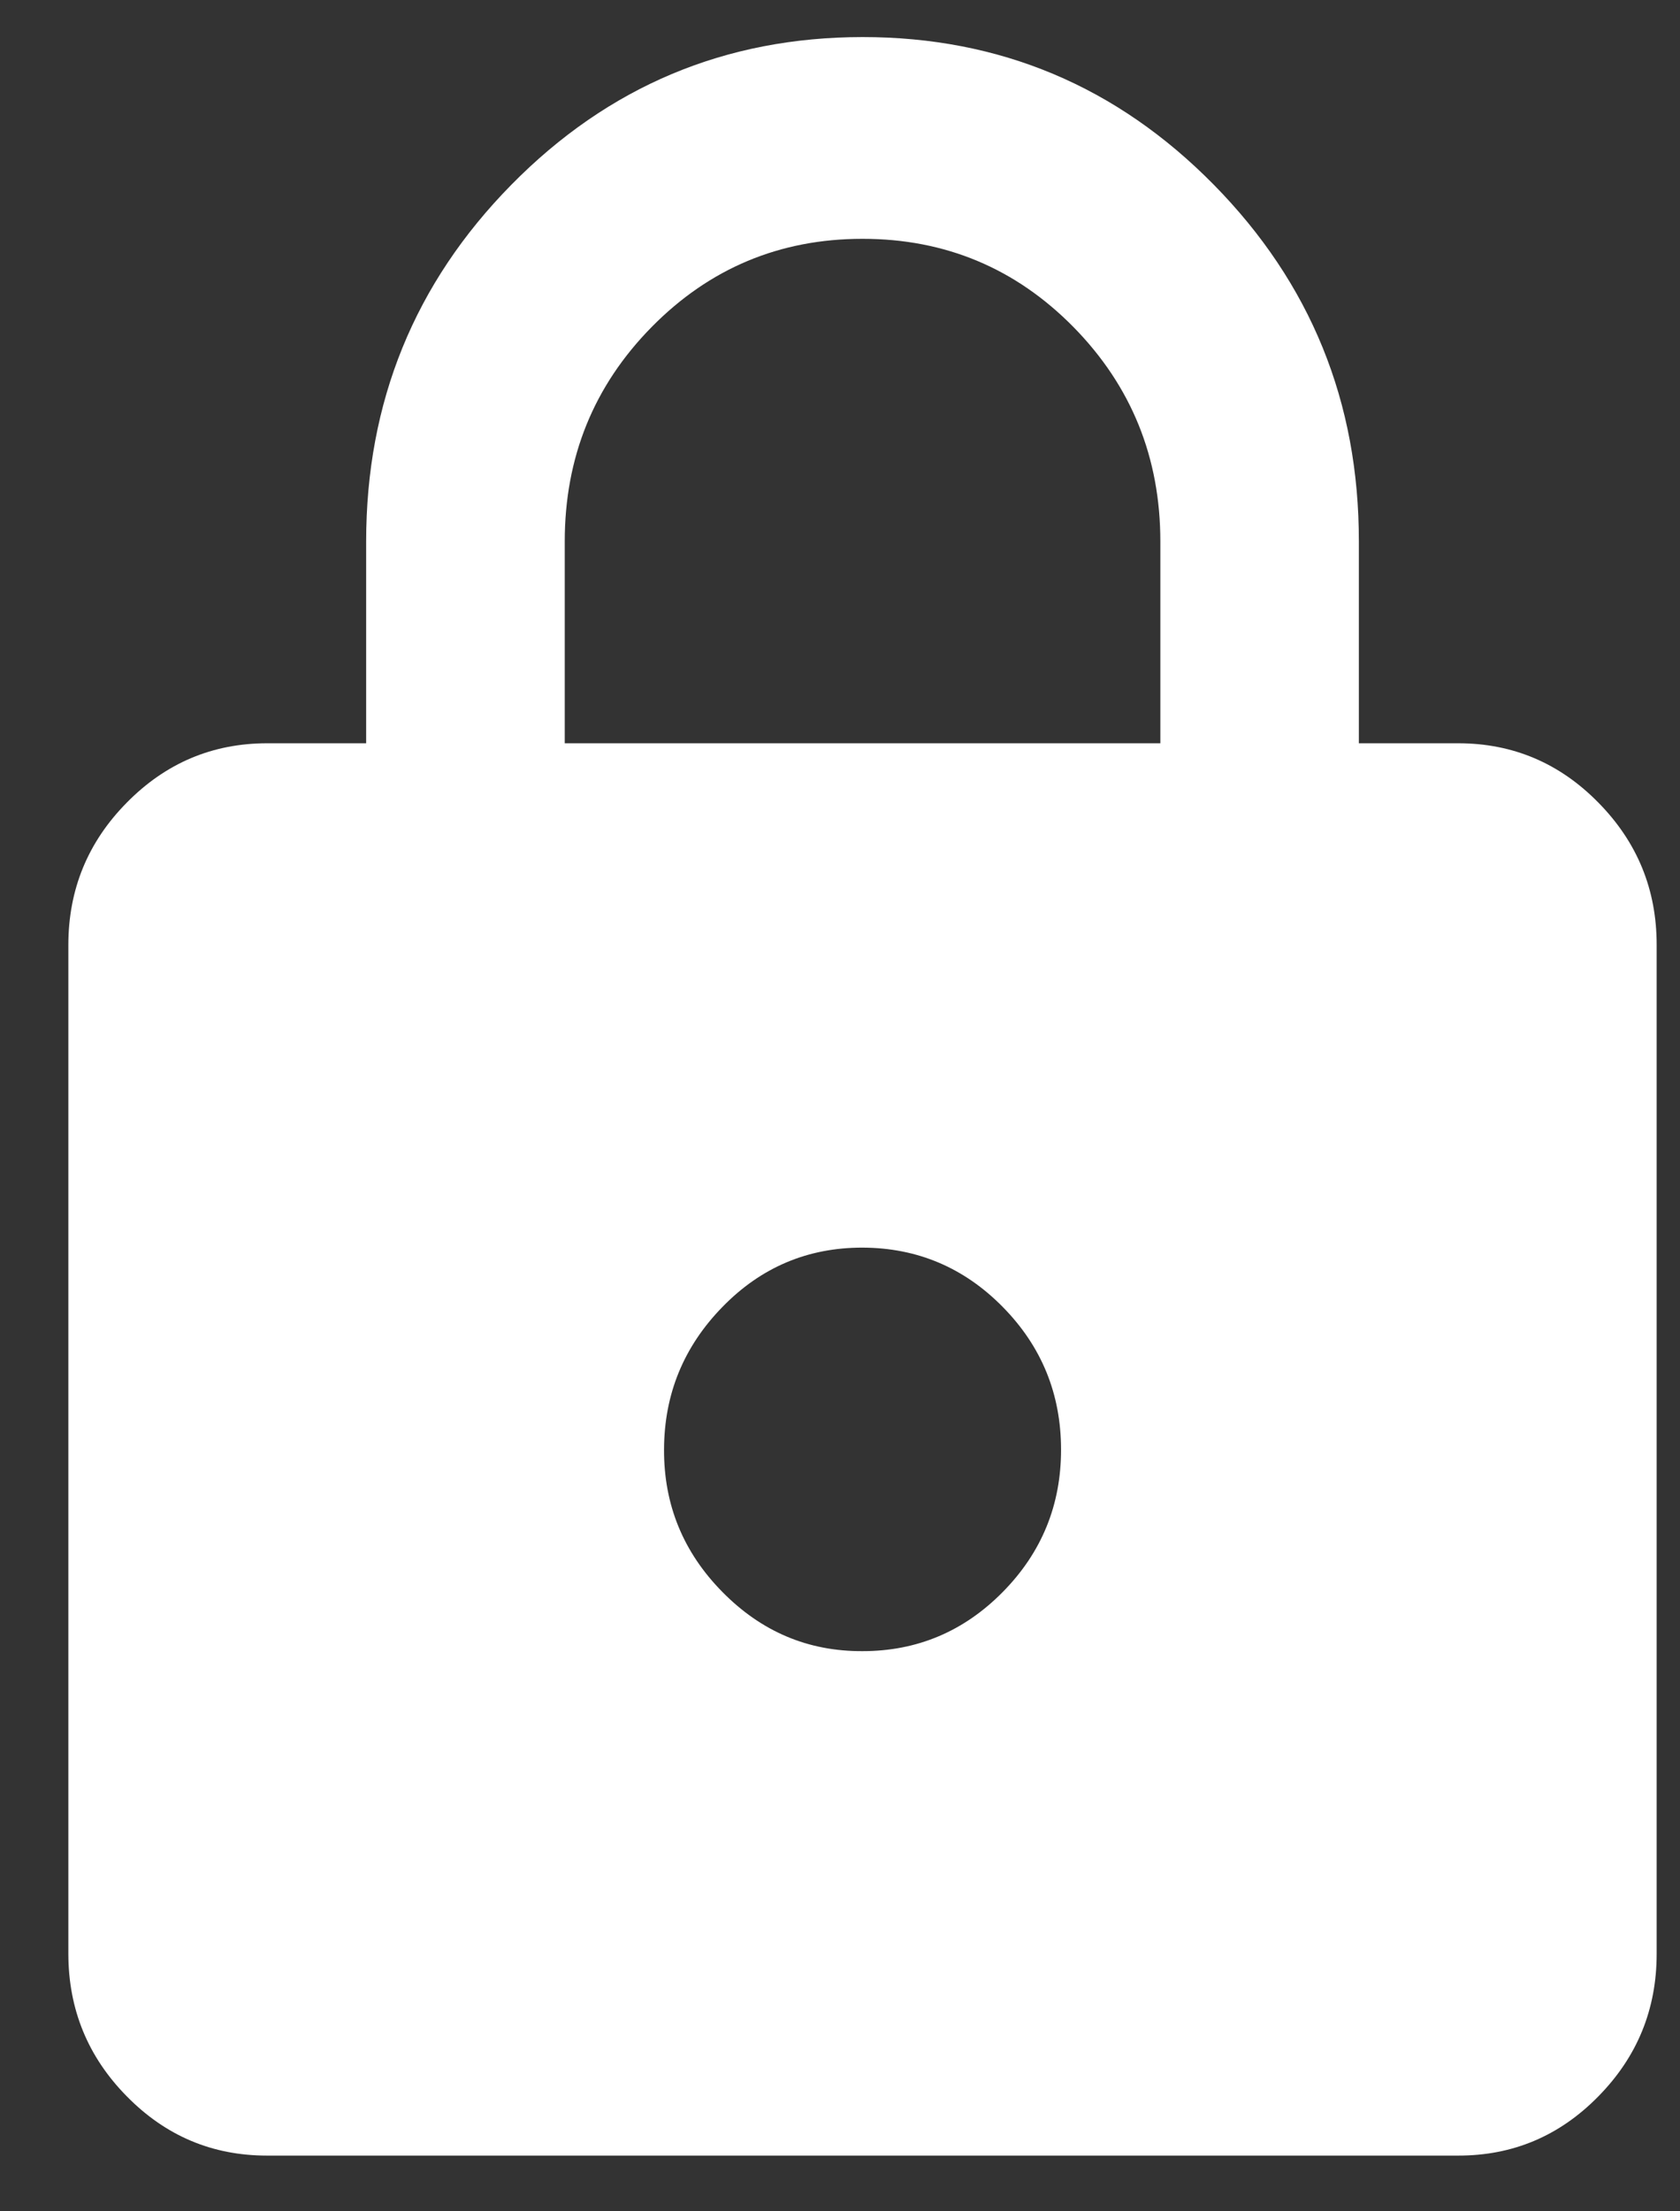 <svg width="19" height="25" viewBox="0 0 19 25" fill="none" xmlns="http://www.w3.org/2000/svg">
<rect x="0" y="0" width="19" height="25" fill="#333333" stroke="none"/>
<path d="M3.019 24.37C2.401 24.37 1.873 24.147 1.434 23.7C0.994 23.254 0.774 22.717 0.773 22.089V10.684C0.773 10.057 0.993 9.52 1.434 9.074C1.874 8.627 2.402 8.404 3.019 8.403H4.141V6.122C4.141 4.544 4.689 3.2 5.784 2.088C6.879 0.976 8.203 0.42 9.755 0.419C11.307 0.419 12.631 0.975 13.727 2.088C14.823 3.201 15.37 4.546 15.368 6.122V8.403H16.491C17.108 8.403 17.637 8.626 18.077 9.074C18.517 9.521 18.737 10.057 18.736 10.684V22.089C18.736 22.716 18.517 23.253 18.077 23.7C17.638 24.148 17.109 24.371 16.491 24.37H3.019ZM9.755 18.667C10.372 18.667 10.901 18.444 11.341 17.998C11.781 17.552 12.001 17.014 12 16.386C11.999 15.758 11.78 15.222 11.341 14.776C10.903 14.331 10.374 14.107 9.755 14.105C9.136 14.104 8.607 14.327 8.17 14.776C7.732 15.225 7.512 15.761 7.51 16.386C7.507 17.011 7.727 17.549 8.17 17.998C8.612 18.447 9.14 18.67 9.755 18.667ZM6.387 8.403H13.123V6.122C13.123 5.172 12.795 4.364 12.141 3.698C11.486 3.033 10.69 2.7 9.755 2.7C8.819 2.7 8.024 3.033 7.369 3.698C6.714 4.364 6.387 5.172 6.387 6.122V8.403Z" fill="white"/>
</svg>
